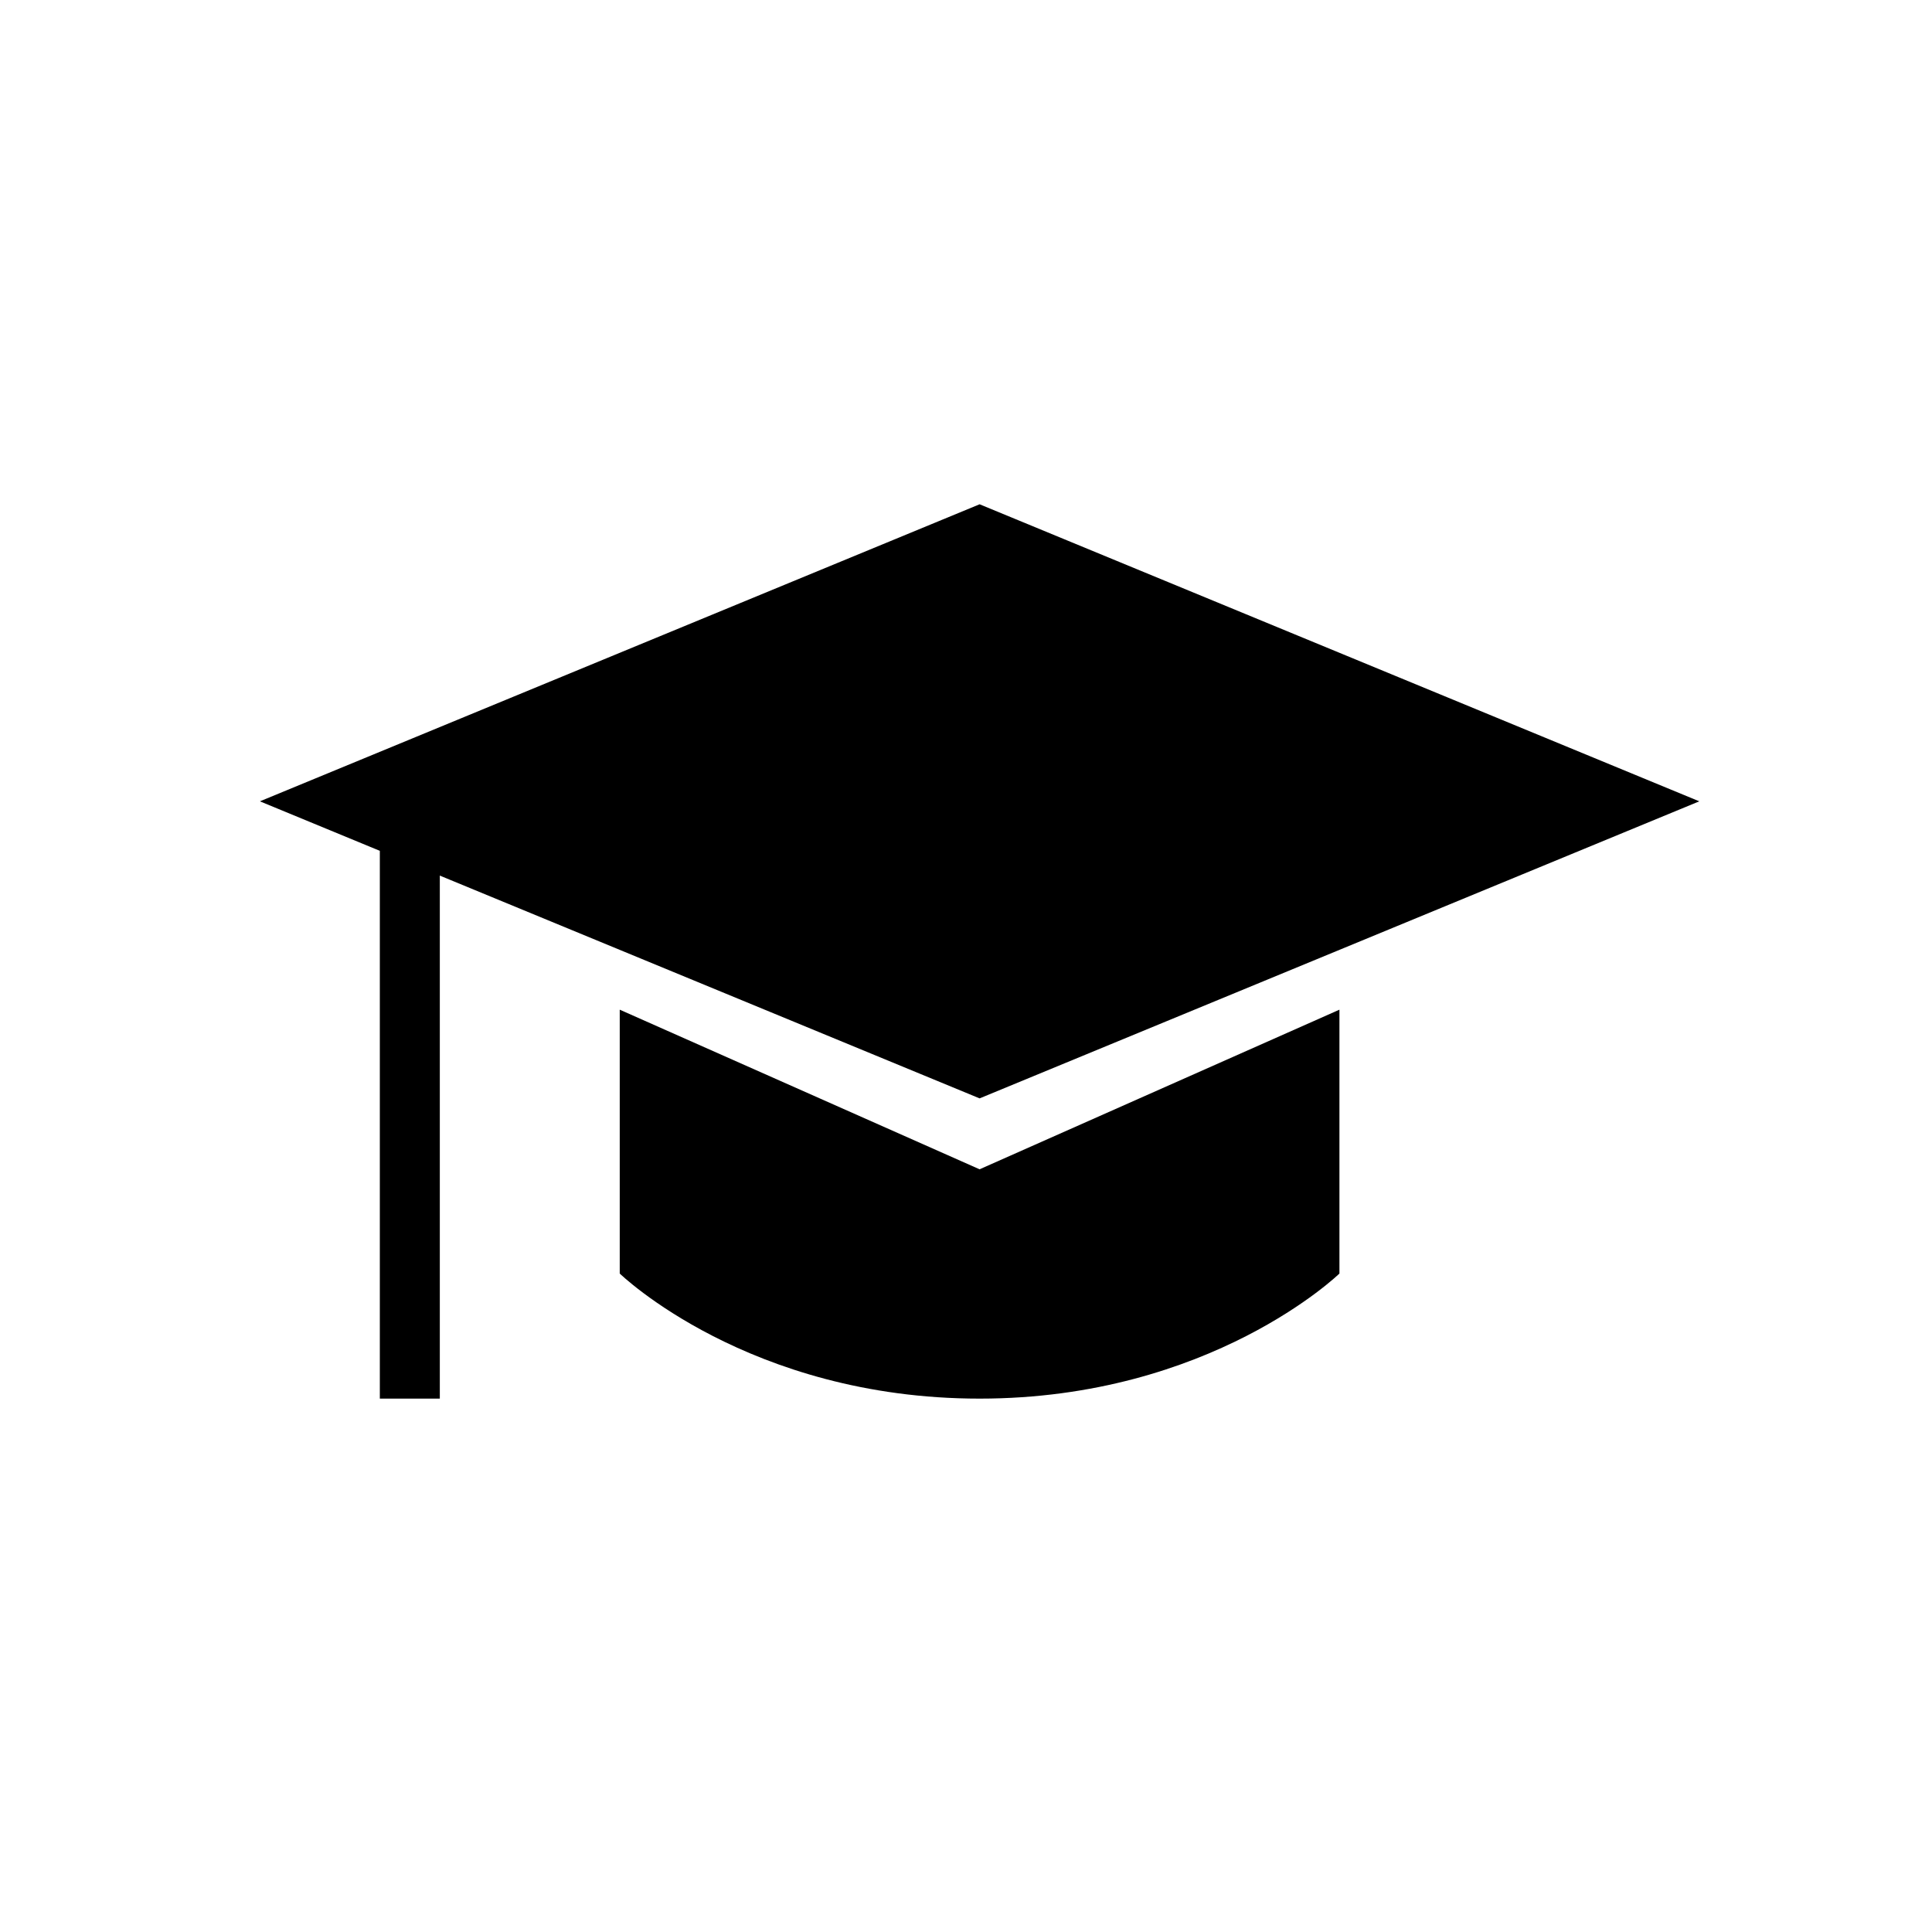 <?xml version="1.0" encoding="UTF-8"?>
<!-- Uploaded to: SVG Repo, www.svgrepo.com, Generator: SVG Repo Mixer Tools -->
<svg fill="#000000" width="800px" height="800px" version="1.1" viewBox="144 144 512 512" xmlns="http://www.w3.org/2000/svg">
 <path d="m244.66 369.48-31.785-13.121 190.73-78.719 190.73 78.719-190.73 78.723-143.05-59.039v138.61h-15.895zm158.94 84.395-95.363-42.301v69.926s34.113 33.148 95.363 33.148 95.363-33.148 95.363-33.148v-69.926z" fill-rule="evenodd"/>
</svg>